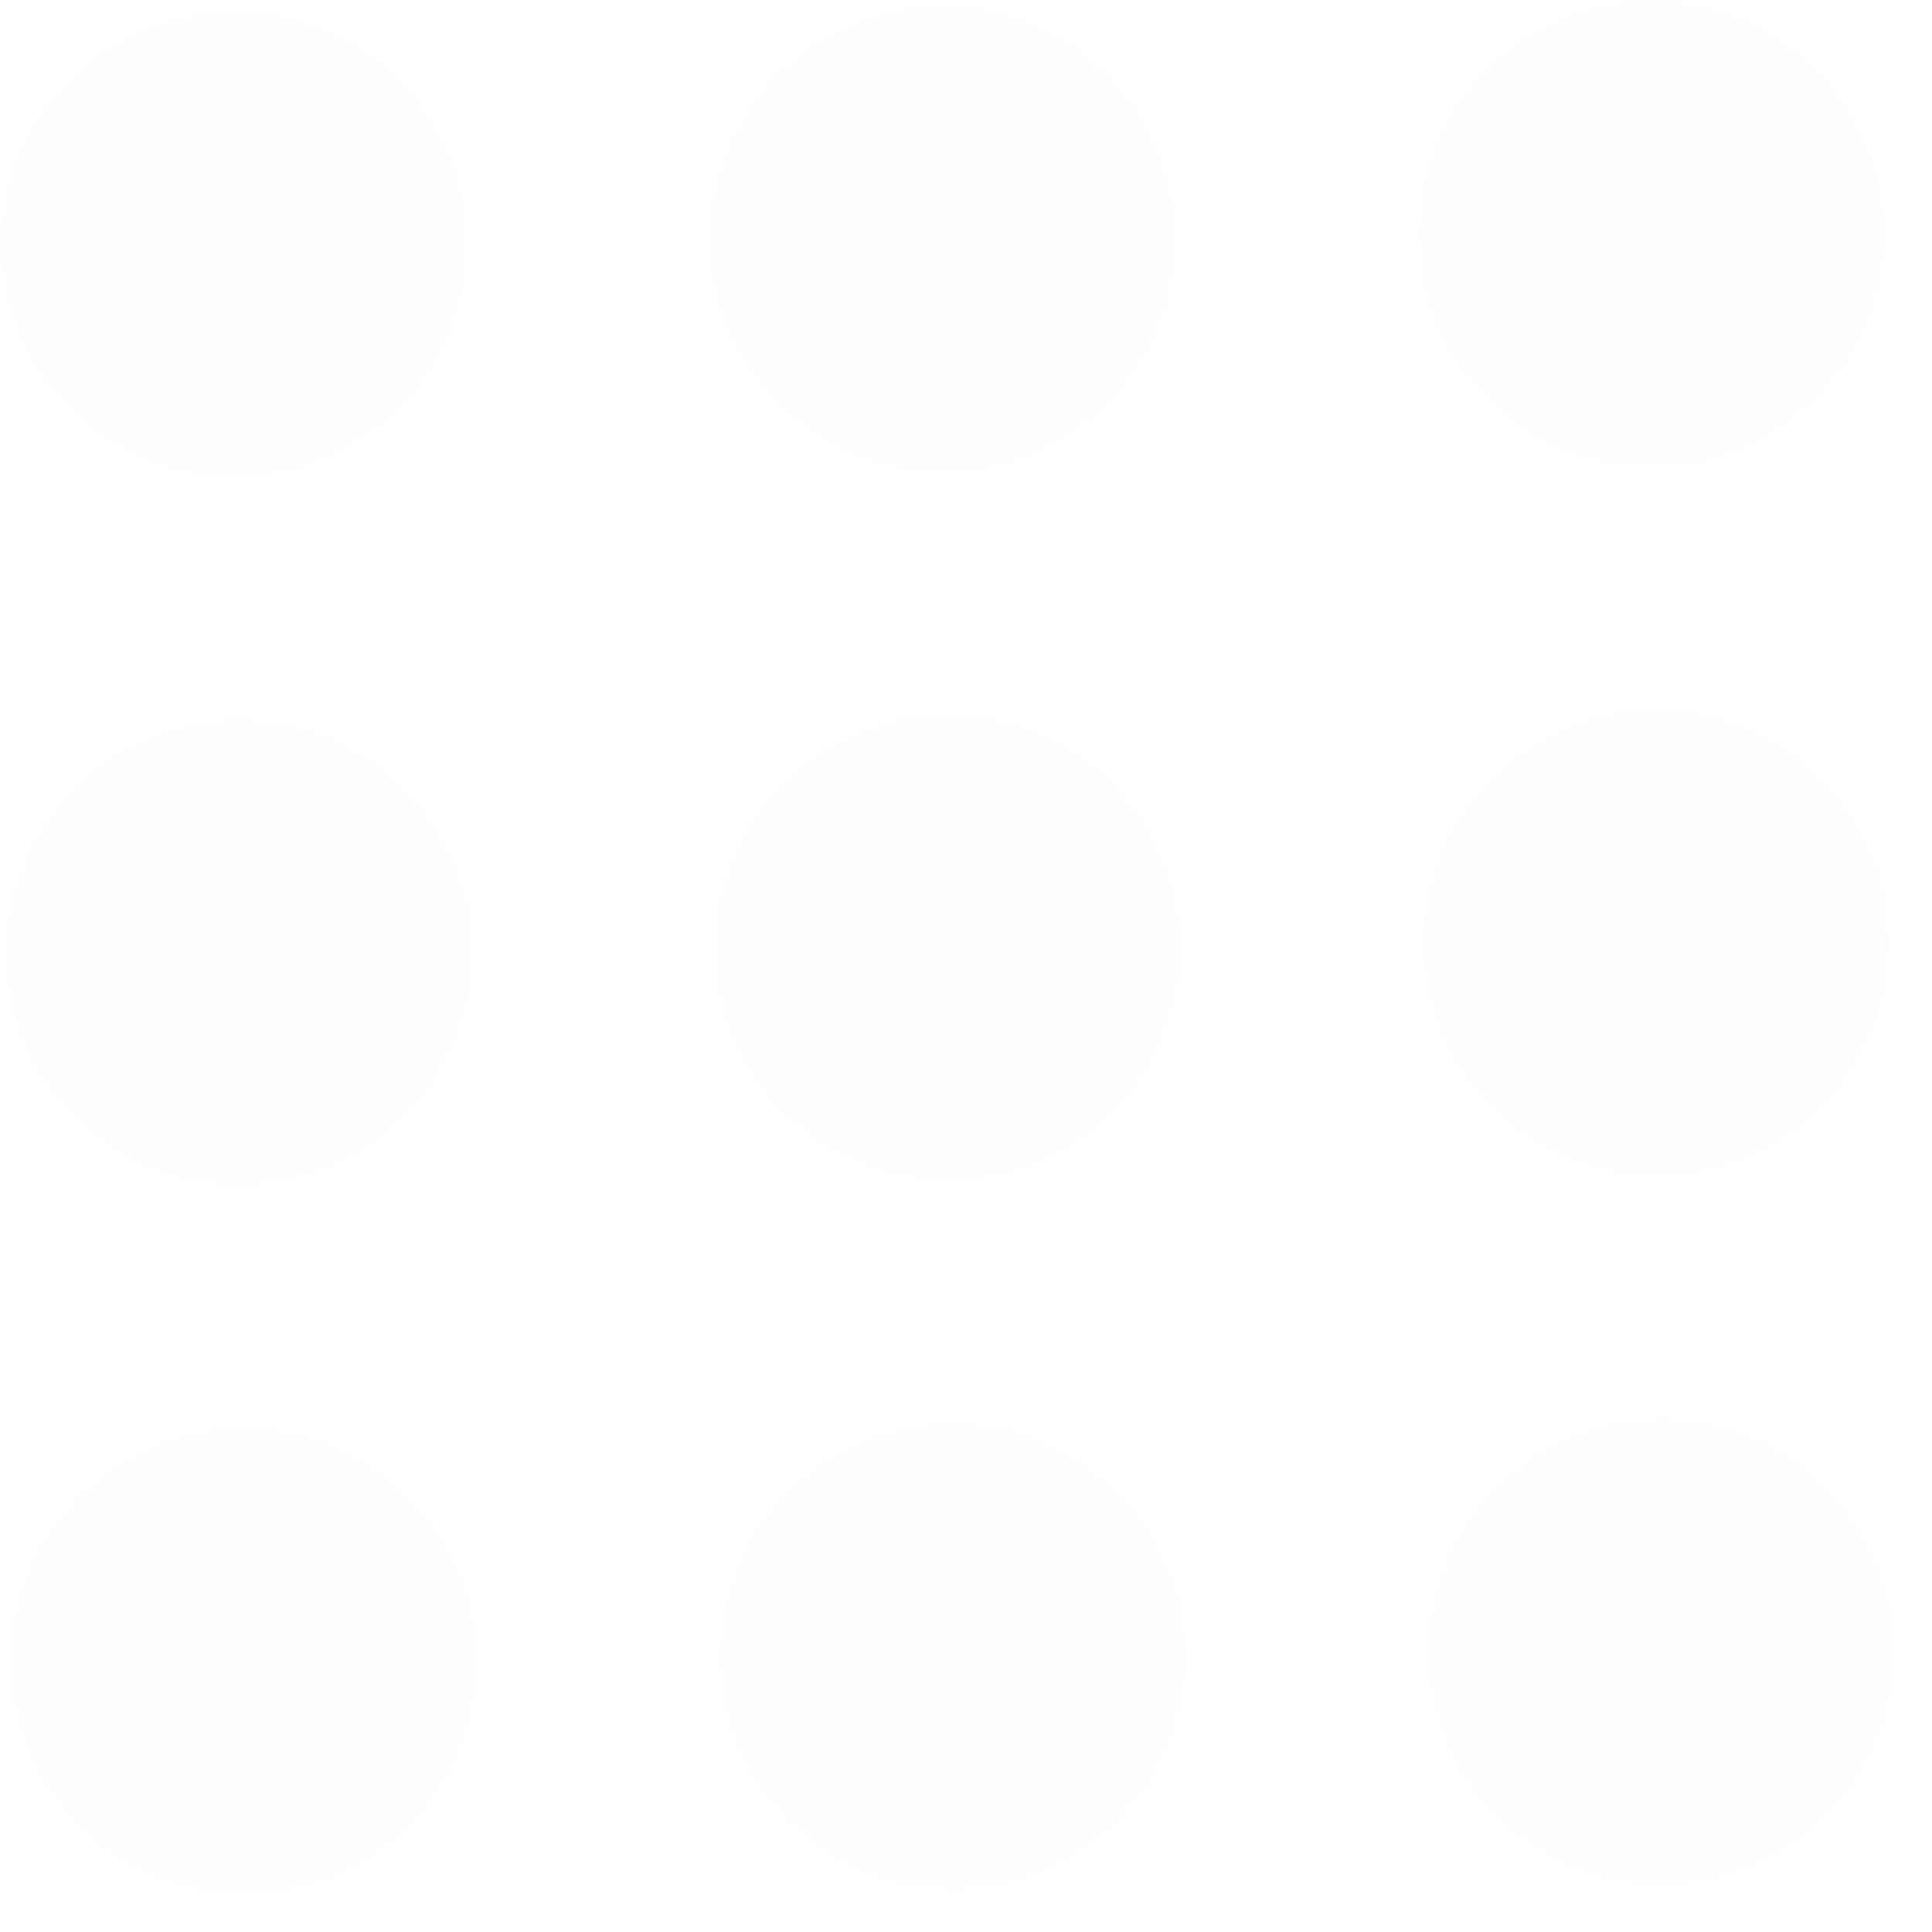 <svg width="44" height="44" viewBox="0 0 44 44" fill="none" xmlns="http://www.w3.org/2000/svg">
<g opacity="0.05" clip-path="url(#clip0)">
<path d="M21.431 0.149C18.514 0.169 16.157 2.559 16.177 5.476C16.198 8.394 18.588 10.751 21.505 10.73C24.422 10.71 26.779 8.32 26.759 5.403C26.739 2.485 24.349 0.128 21.431 0.149Z" fill="#C0E6BA"/>
<path d="M21.543 16.289C18.626 16.309 16.269 18.699 16.289 21.617C16.309 24.534 18.699 26.891 21.617 26.871C24.534 26.851 26.891 24.461 26.871 21.543C26.851 18.626 24.461 16.269 21.543 16.289Z" fill="#C0E6BA"/>
<path d="M21.655 32.43C18.738 32.45 16.381 34.84 16.401 37.757C16.421 40.675 18.811 43.032 21.729 43.011C24.646 42.991 27.003 40.601 26.983 37.684C26.963 34.767 24.573 32.409 21.655 32.43Z" fill="#C0E6BA"/>
<path d="M5.291 0.261C2.374 0.281 0.016 2.671 0.037 5.588C0.057 8.506 2.447 10.863 5.364 10.842C8.282 10.822 10.639 8.432 10.618 5.515C10.598 2.597 8.208 0.24 5.291 0.261Z" fill="#C0E6BA"/>
<path d="M5.403 16.401C2.486 16.421 0.129 18.811 0.149 21.729C0.169 24.646 2.559 27.003 5.476 26.983C8.394 26.963 10.751 24.573 10.73 21.655C10.71 18.738 8.32 16.381 5.403 16.401Z" fill="#C0E6BA"/>
<path d="M5.515 32.542C2.597 32.562 0.24 34.952 0.261 37.869C0.281 40.787 2.671 43.144 5.588 43.123C8.505 43.103 10.863 40.713 10.842 37.796C10.822 34.878 8.432 32.521 5.515 32.542Z" fill="#C0E6BA"/>
<path d="M37.572 0.037C34.654 0.057 32.297 2.447 32.318 5.364C32.338 8.282 34.728 10.639 37.645 10.618C40.563 10.598 42.92 8.208 42.899 5.291C42.879 2.373 40.489 0.016 37.572 0.037Z" fill="#C0E6BA"/>
<path d="M37.684 16.177C34.767 16.197 32.41 18.587 32.43 21.505C32.45 24.422 34.84 26.779 37.757 26.759C40.675 26.739 43.032 24.349 43.011 21.431C42.991 18.514 40.601 16.157 37.684 16.177Z" fill="#C0E6BA"/>
<path d="M37.796 32.318C34.878 32.338 32.521 34.728 32.542 37.645C32.562 40.563 34.952 42.92 37.869 42.899C40.786 42.879 43.144 40.489 43.123 37.572C43.103 34.654 40.713 32.297 37.796 32.318Z" fill="#C0E6BA"/>
</g>
<defs>
<clipPath id="clip0">
<rect width="42.864" height="42.864" fill="white" transform="translate(0 0.297) rotate(-0.397)"/>
</clipPath>
</defs>
</svg>
